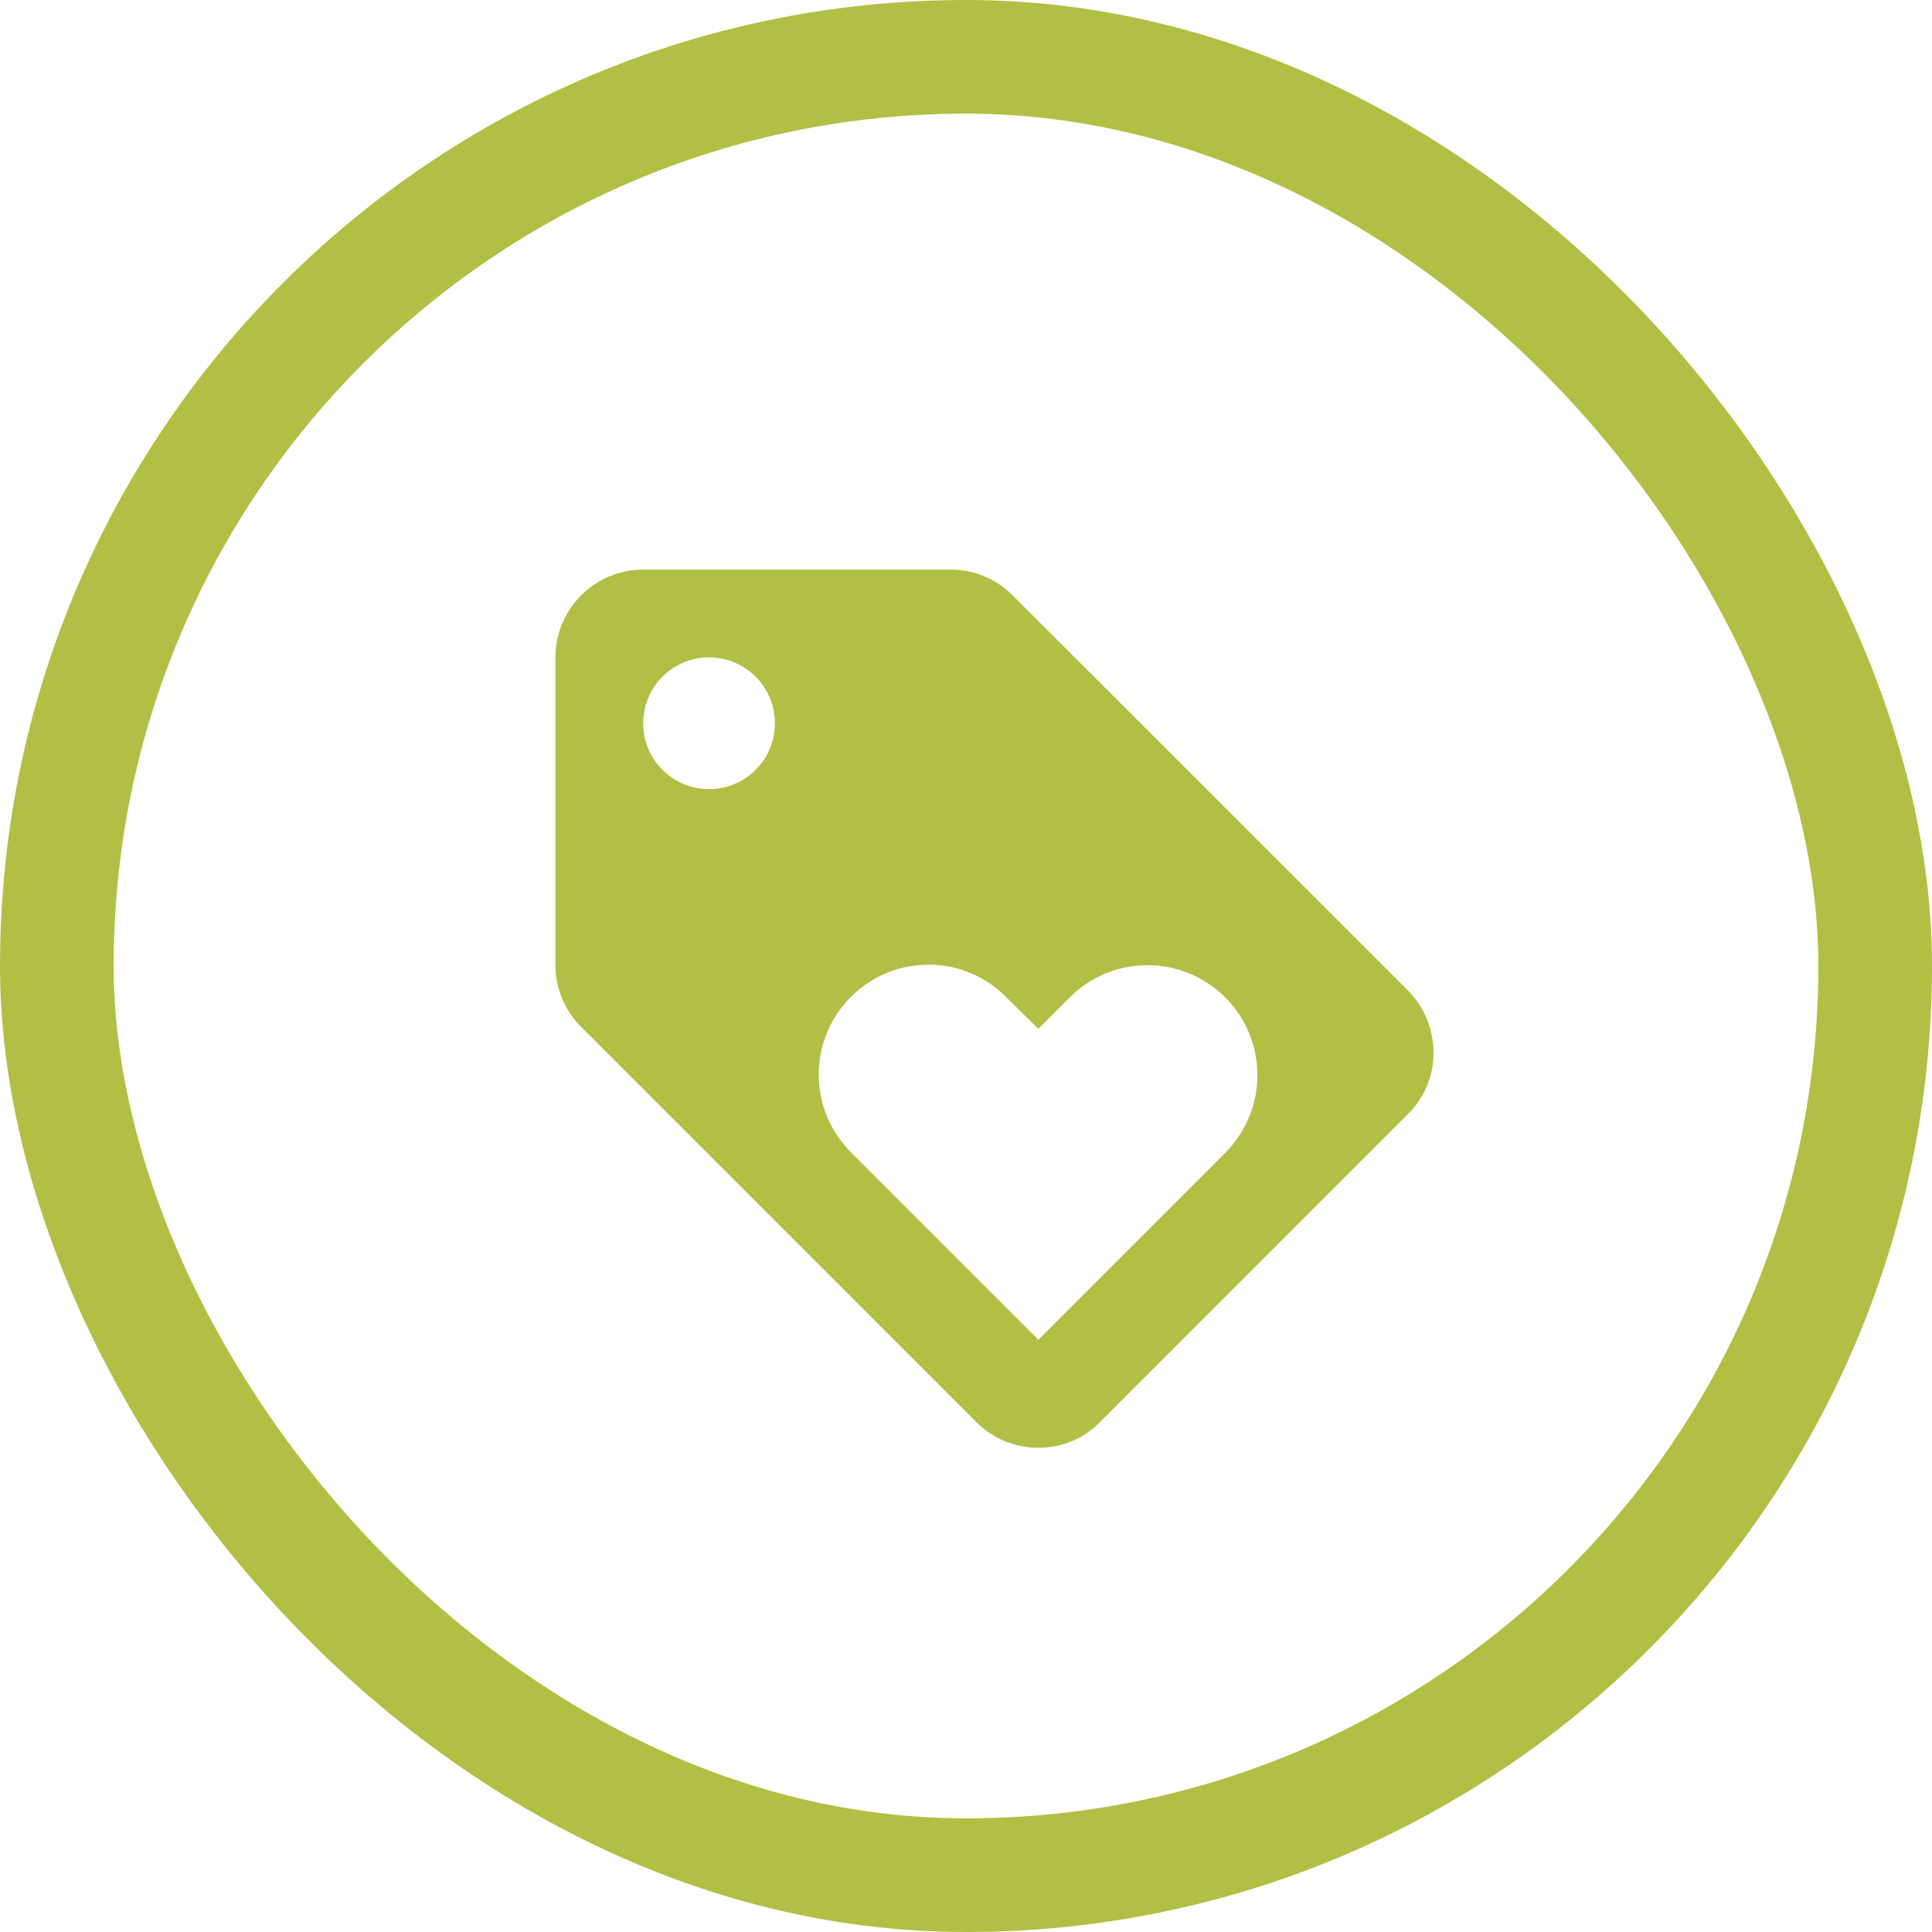 <svg xmlns="http://www.w3.org/2000/svg" width="68" height="68" viewBox="0 0 68 68">
    <g style="stroke:#b1bf44;stroke-miterlimit:10;stroke-width:4px;fill:none">
        <rect width="68" height="68" rx="34" style="stroke:none"/>
        <rect x="2" y="2" width="64" height="64" rx="32" style="fill:none"/>
    </g>
    <path data-name="Path 245" d="M0 0h37.088v37.088H0z" style="fill:none" transform="translate(16.456 16.956)"/>
    <path data-name="Path 246" d="M31.995 16.8 18.087 2.9a3.071 3.071 0 0 0-2.179-.9H5.091A3.1 3.1 0 0 0 2 5.091v10.817a3.084 3.084 0 0 0 .912 2.192L16.82 32.01a3.071 3.071 0 0 0 2.179.9 3.022 3.022 0 0 0 2.179-.912l10.817-10.82A3.022 3.022 0 0 0 32.907 19a3.121 3.121 0 0 0-.912-2.2zM7.409 9.727a2.318 2.318 0 1 1 2.318-2.318 2.315 2.315 0 0 1-2.318 2.318zM25.6 22.507l-6.6 6.6-6.6-6.6a3.868 3.868 0 0 1 2.735-6.6 3.816 3.816 0 0 1 2.735 1.144L19 18.164l1.128-1.128a3.868 3.868 0 0 1 5.47 5.47z" transform="translate(17.547 18.047)" style="fill:#b1bf44"/>
</svg>
